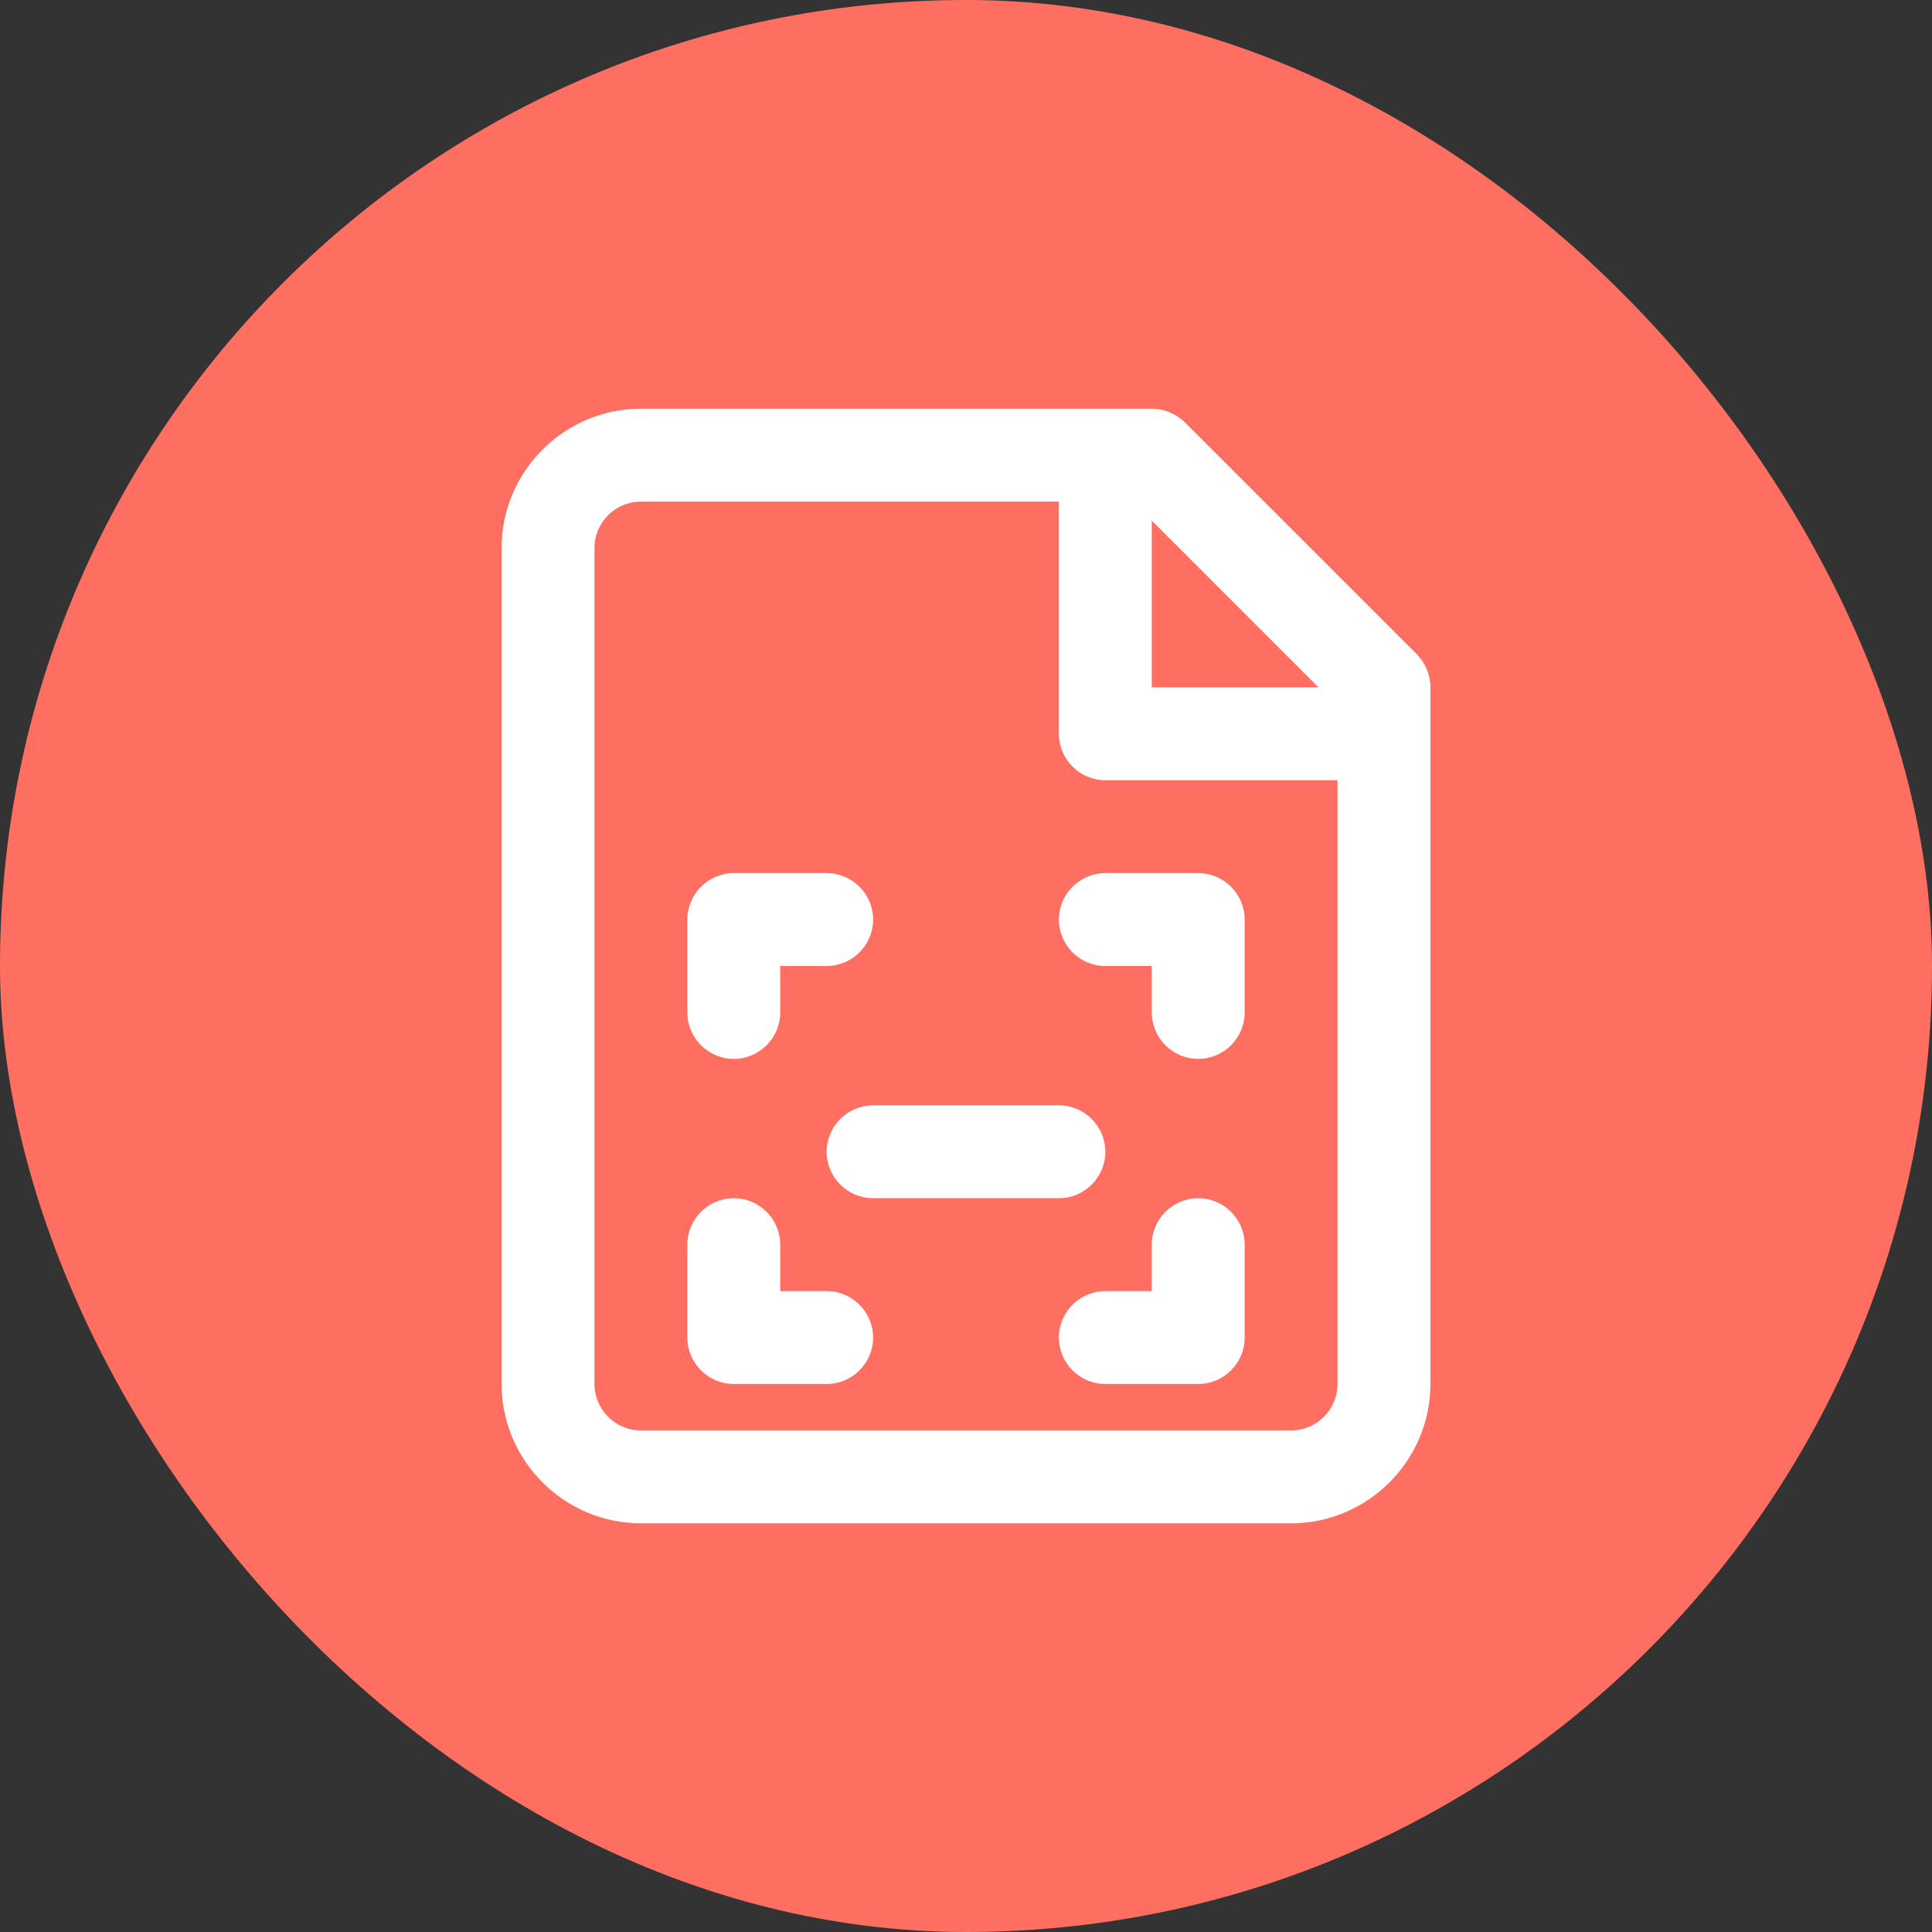 <svg width="52" height="52" viewBox="0 0 52 52" fill="none" xmlns="http://www.w3.org/2000/svg">
<rect x="0" y="0" width="52" height="52" fill="#333333" stroke="none"/>
<rect width="52" height="52" rx="26" fill="#FF6F61"/>
<g clip-path="url(#clip0_77_157)">
<path d="M38.138 17.613L31.887 11.363C31.65 11.137 31.337 11 31 11H17.25C15.188 11 13.5 12.688 13.5 14.75V37.25C13.5 39.312 15.188 41 17.25 41H34.75C36.812 41 38.5 39.312 38.5 37.25V18.5C38.5 18.163 38.362 17.85 38.138 17.613ZM31 14.012L35.487 18.5H31V14.012ZM36 37.25C36 37.938 35.438 38.5 34.75 38.5H17.25C16.562 38.5 16 37.938 16 37.25V14.75C16 14.062 16.562 13.5 17.25 13.5H28.5V19.75C28.5 20.438 29.062 21 29.75 21H36V37.25Z" fill="white"/>
<path d="M19.75 28.5C19.062 28.5 18.5 27.938 18.5 27.25V24.75C18.5 24.062 19.062 23.5 19.75 23.5H22.25C22.938 23.5 23.5 24.062 23.5 24.75C23.5 25.438 22.938 26 22.25 26H21V27.25C21 27.938 20.438 28.5 19.75 28.5Z" fill="white"/>
<path d="M22.25 37.25H19.75C19.062 37.25 18.5 36.688 18.5 36V33.5C18.5 32.812 19.062 32.25 19.75 32.25C20.438 32.25 21 32.812 21 33.5V34.75H22.25C22.938 34.75 23.5 35.312 23.5 36C23.5 36.688 22.938 37.25 22.25 37.25Z" fill="white"/>
<path d="M32.25 28.5C31.562 28.5 31 27.938 31 27.25V26H29.75C29.062 26 28.5 25.438 28.5 24.75C28.5 24.062 29.062 23.5 29.75 23.5H32.25C32.938 23.5 33.5 24.062 33.5 24.75V27.25C33.5 27.938 32.938 28.5 32.25 28.5Z" fill="white"/>
<path d="M32.25 37.25H29.75C29.062 37.25 28.5 36.688 28.5 36C28.5 35.312 29.062 34.75 29.75 34.75H31V33.5C31 32.812 31.562 32.25 32.25 32.25C32.938 32.25 33.5 32.812 33.5 33.5V36C33.5 36.688 32.938 37.25 32.25 37.25Z" fill="white"/>
<path d="M28.5 32.25H23.5C22.812 32.25 22.25 31.688 22.25 31C22.25 30.312 22.812 29.75 23.5 29.75H28.5C29.188 29.75 29.75 30.312 29.75 31C29.75 31.688 29.188 32.25 28.5 32.25Z" fill="white"/>
</g>
<defs>
<clipPath id="clip0_77_157">
<rect width="30" height="30" fill="white" transform="translate(11 11)"/>
</clipPath>
</defs>
</svg>
